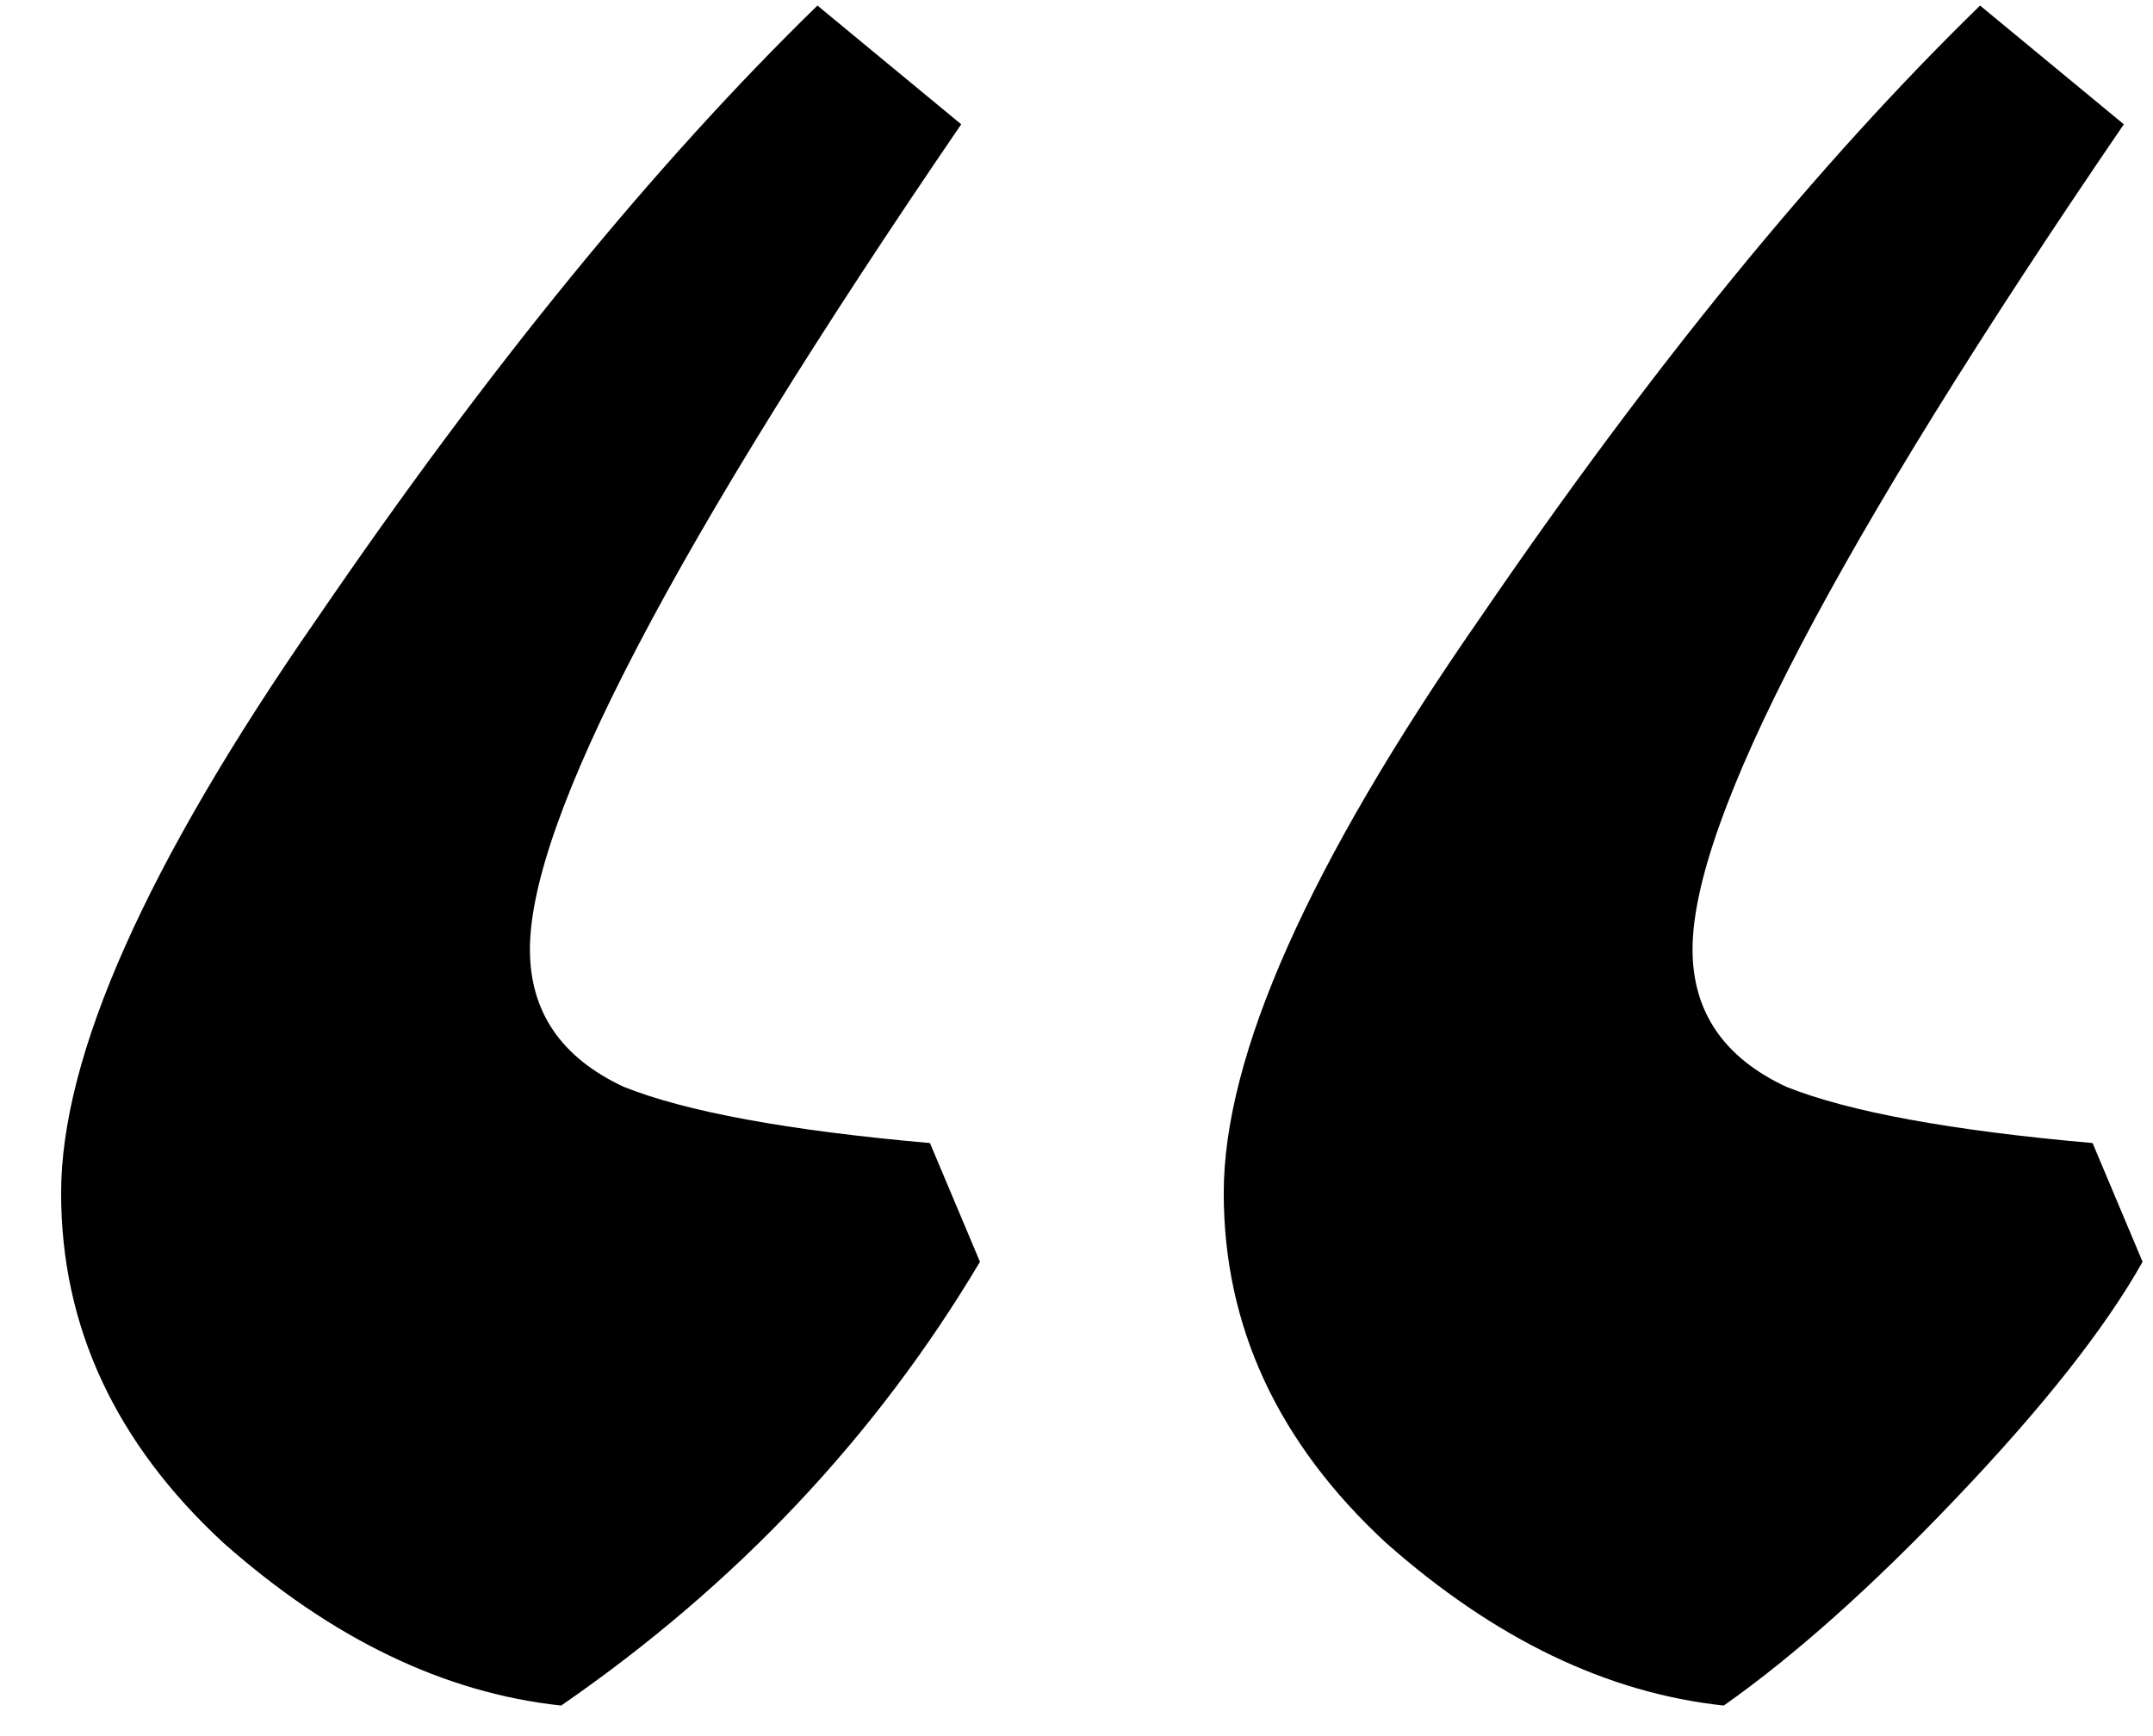 <svg width="31" height="25" viewBox="0 0 31 25" fill="none" xmlns="http://www.w3.org/2000/svg">
<path d="M8.08 24.56C6.4 24.38 4.78 23.6 3.22 22.22C1.66 20.78 0.88 19.1 0.88 17.18C0.88 15.2 2.11 12.44 4.57 8.9C7.03 5.3 9.43 2.36 11.77 0.08L13.84 1.79C9.7 7.85 7.63 11.81 7.63 13.67C7.63 14.57 8.08 15.23 8.98 15.65C9.88 16.01 11.35 16.28 13.39 16.46L14.11 18.17C12.61 20.69 10.6 22.82 8.08 24.56ZM24.82 24.56C23.14 24.38 21.52 23.6 19.96 22.22C18.4 20.78 17.62 19.1 17.62 17.18C17.62 15.2 18.85 12.44 21.31 8.9C23.77 5.3 26.17 2.36 28.51 0.08L30.58 1.79C26.44 7.85 24.37 11.81 24.37 13.67C24.37 14.57 24.82 15.23 25.72 15.65C26.62 16.01 28.09 16.28 30.13 16.46L30.85 18.17C30.31 19.13 29.41 20.27 28.15 21.59C26.95 22.85 25.84 23.84 24.82 24.56Z" fill="black"/>
</svg>
